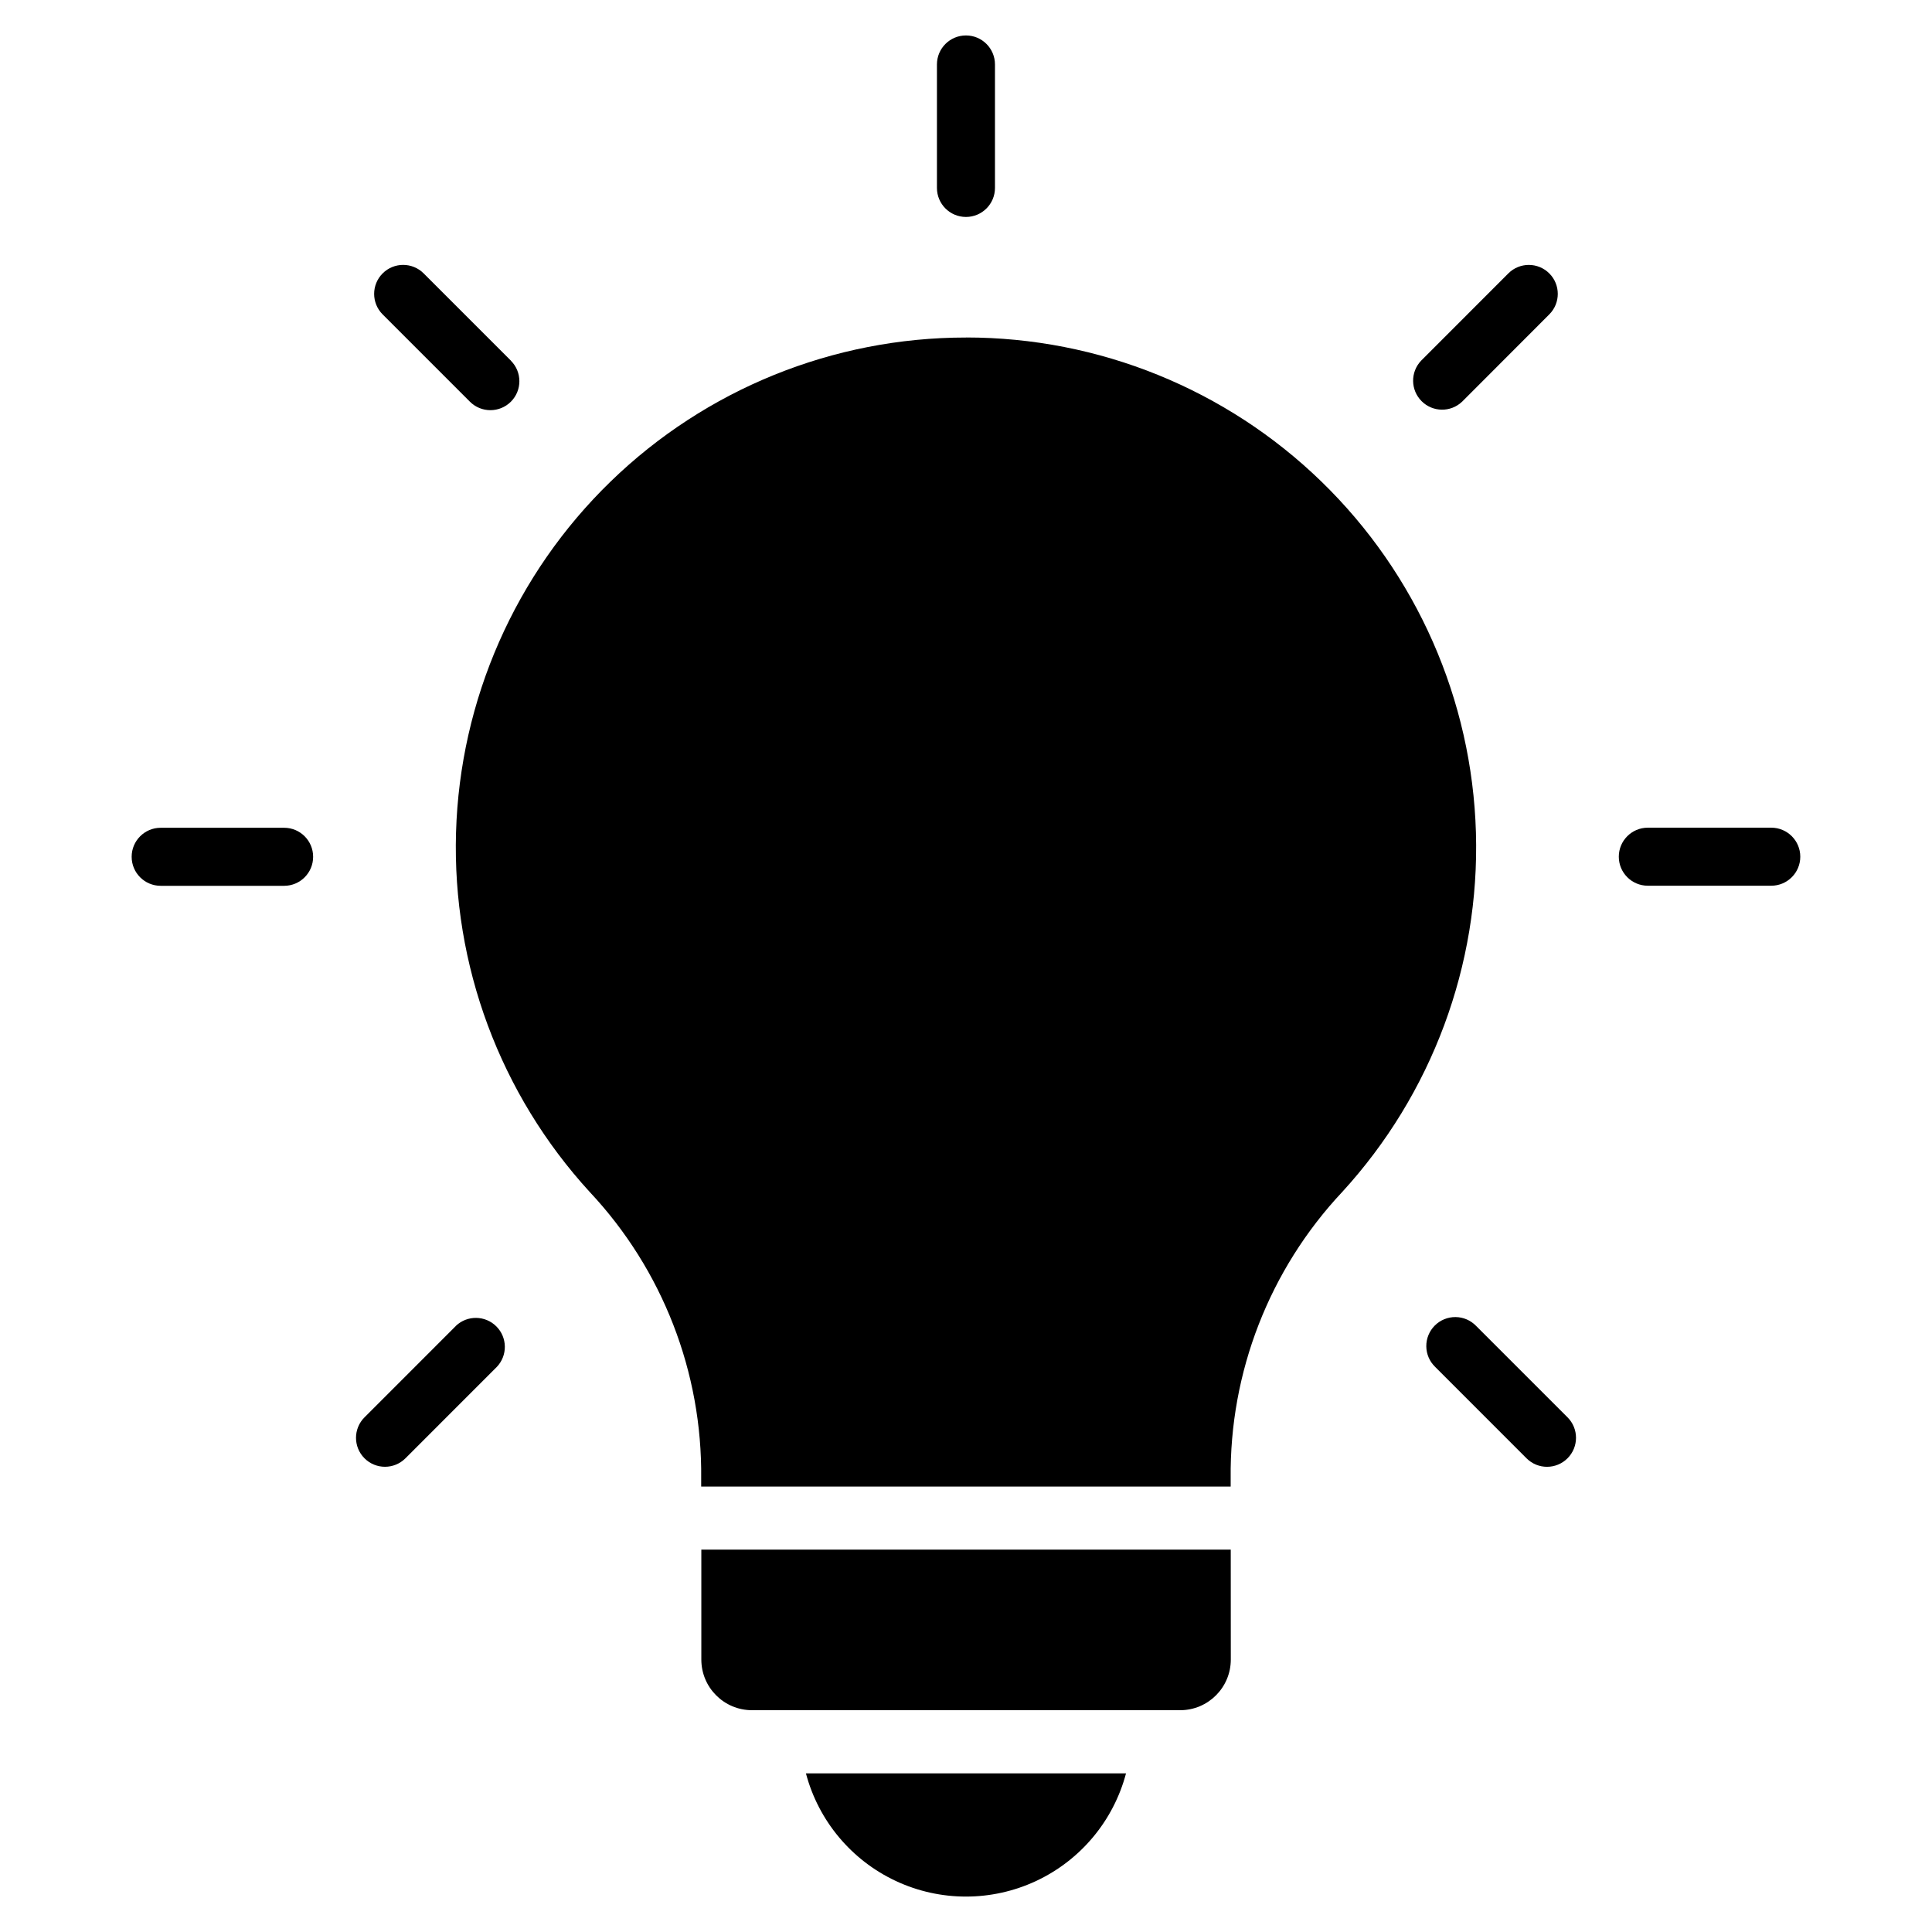 <?xml version="1.0" encoding="UTF-8"?>
<!-- Uploaded to: ICON Repo, www.iconrepo.com, Generator: ICON Repo Mixer Tools -->
<svg fill="#000000" width="800px" height="800px" version="1.1" viewBox="144 144 512 512" xmlns="http://www.w3.org/2000/svg">
 <path d="m400 233.45c-35.172-0.016-68.961 13.68-94.195 38.176-25.234 24.496-39.926 57.863-40.953 93.02-1.027 35.152 11.688 69.324 35.445 95.254 19.27 20.555 29.844 47.758 29.523 75.93v2.121h140.32v-2.121c-0.316-28.18 10.273-55.395 29.559-75.945 23.758-25.934 36.469-60.102 35.438-95.254-1.027-35.152-15.719-68.52-40.953-93.016-25.23-24.496-59.02-38.191-94.184-38.18zm-135.19 261.92c3.023-2.871 7.777-2.809 10.727 0.137 2.945 2.945 3.008 7.699 0.141 10.723l-24.23 24.234c-2.996 2.996-7.856 2.996-10.852 0-3-3-2.996-7.859 0-10.855l24.215-24.219zm-37.828-124.32c0-4.242-3.438-7.68-7.68-7.68h-32.719c-4.25 0-7.691 3.441-7.691 7.688 0 4.25 3.441 7.691 7.691 7.691h32.723-0.004c4.242 0 7.68-3.438 7.68-7.68zm52.406-131.46c3 2.996 3.004 7.859 0.008 10.859-3 3-7.863 3.004-10.863 0.004l-23.133-23.137c-3-3.004-2.996-7.871 0.008-10.867 3.004-3 7.871-2.996 10.871 0.008l23.133 23.133zm128.29-45.781v-32.727c0-4.246-3.441-7.688-7.688-7.688-4.246 0-7.691 3.441-7.691 7.688v32.723c0 4.246 3.445 7.691 7.691 7.691 4.246 0 7.688-3.445 7.688-7.691zm123.79 56.645c-3.019 2.871-7.777 2.809-10.723-0.137-2.949-2.945-3.012-7.699-0.145-10.723l23.125-23.137c2.996-3 7.856-3 10.855 0 2.996 2.996 2.996 7.856 0 10.855zm49.219 128.27h32.715c4.25 0 7.691-3.441 7.691-7.688s-3.441-7.691-7.691-7.691h-32.715c-4.246 0-7.688 3.445-7.688 7.691s3.441 7.688 7.688 7.688zm-56.363 127.51c-1.48-1.43-2.324-3.394-2.34-5.453-0.02-2.059 0.793-4.039 2.246-5.496 1.457-1.457 3.438-2.266 5.496-2.25 2.059 0.016 4.023 0.859 5.453 2.34l24.219 24.219h0.004c3.004 2.996 3.008 7.863 0.008 10.867-2.996 3.004-7.859 3.008-10.863 0.008zm-81.891 107.73h-84.852c3.324 12.566 12.055 23.012 23.828 28.52 11.777 5.504 25.387 5.504 37.164 0 11.777-5.508 20.504-15.953 23.832-28.52zm27.727-59.301h-140.3v29.137c0.004 7.41 6.008 13.414 13.418 13.422h113.48c7.41-0.008 13.414-6.012 13.418-13.422z" fill-rule="evenodd"/>
</svg>